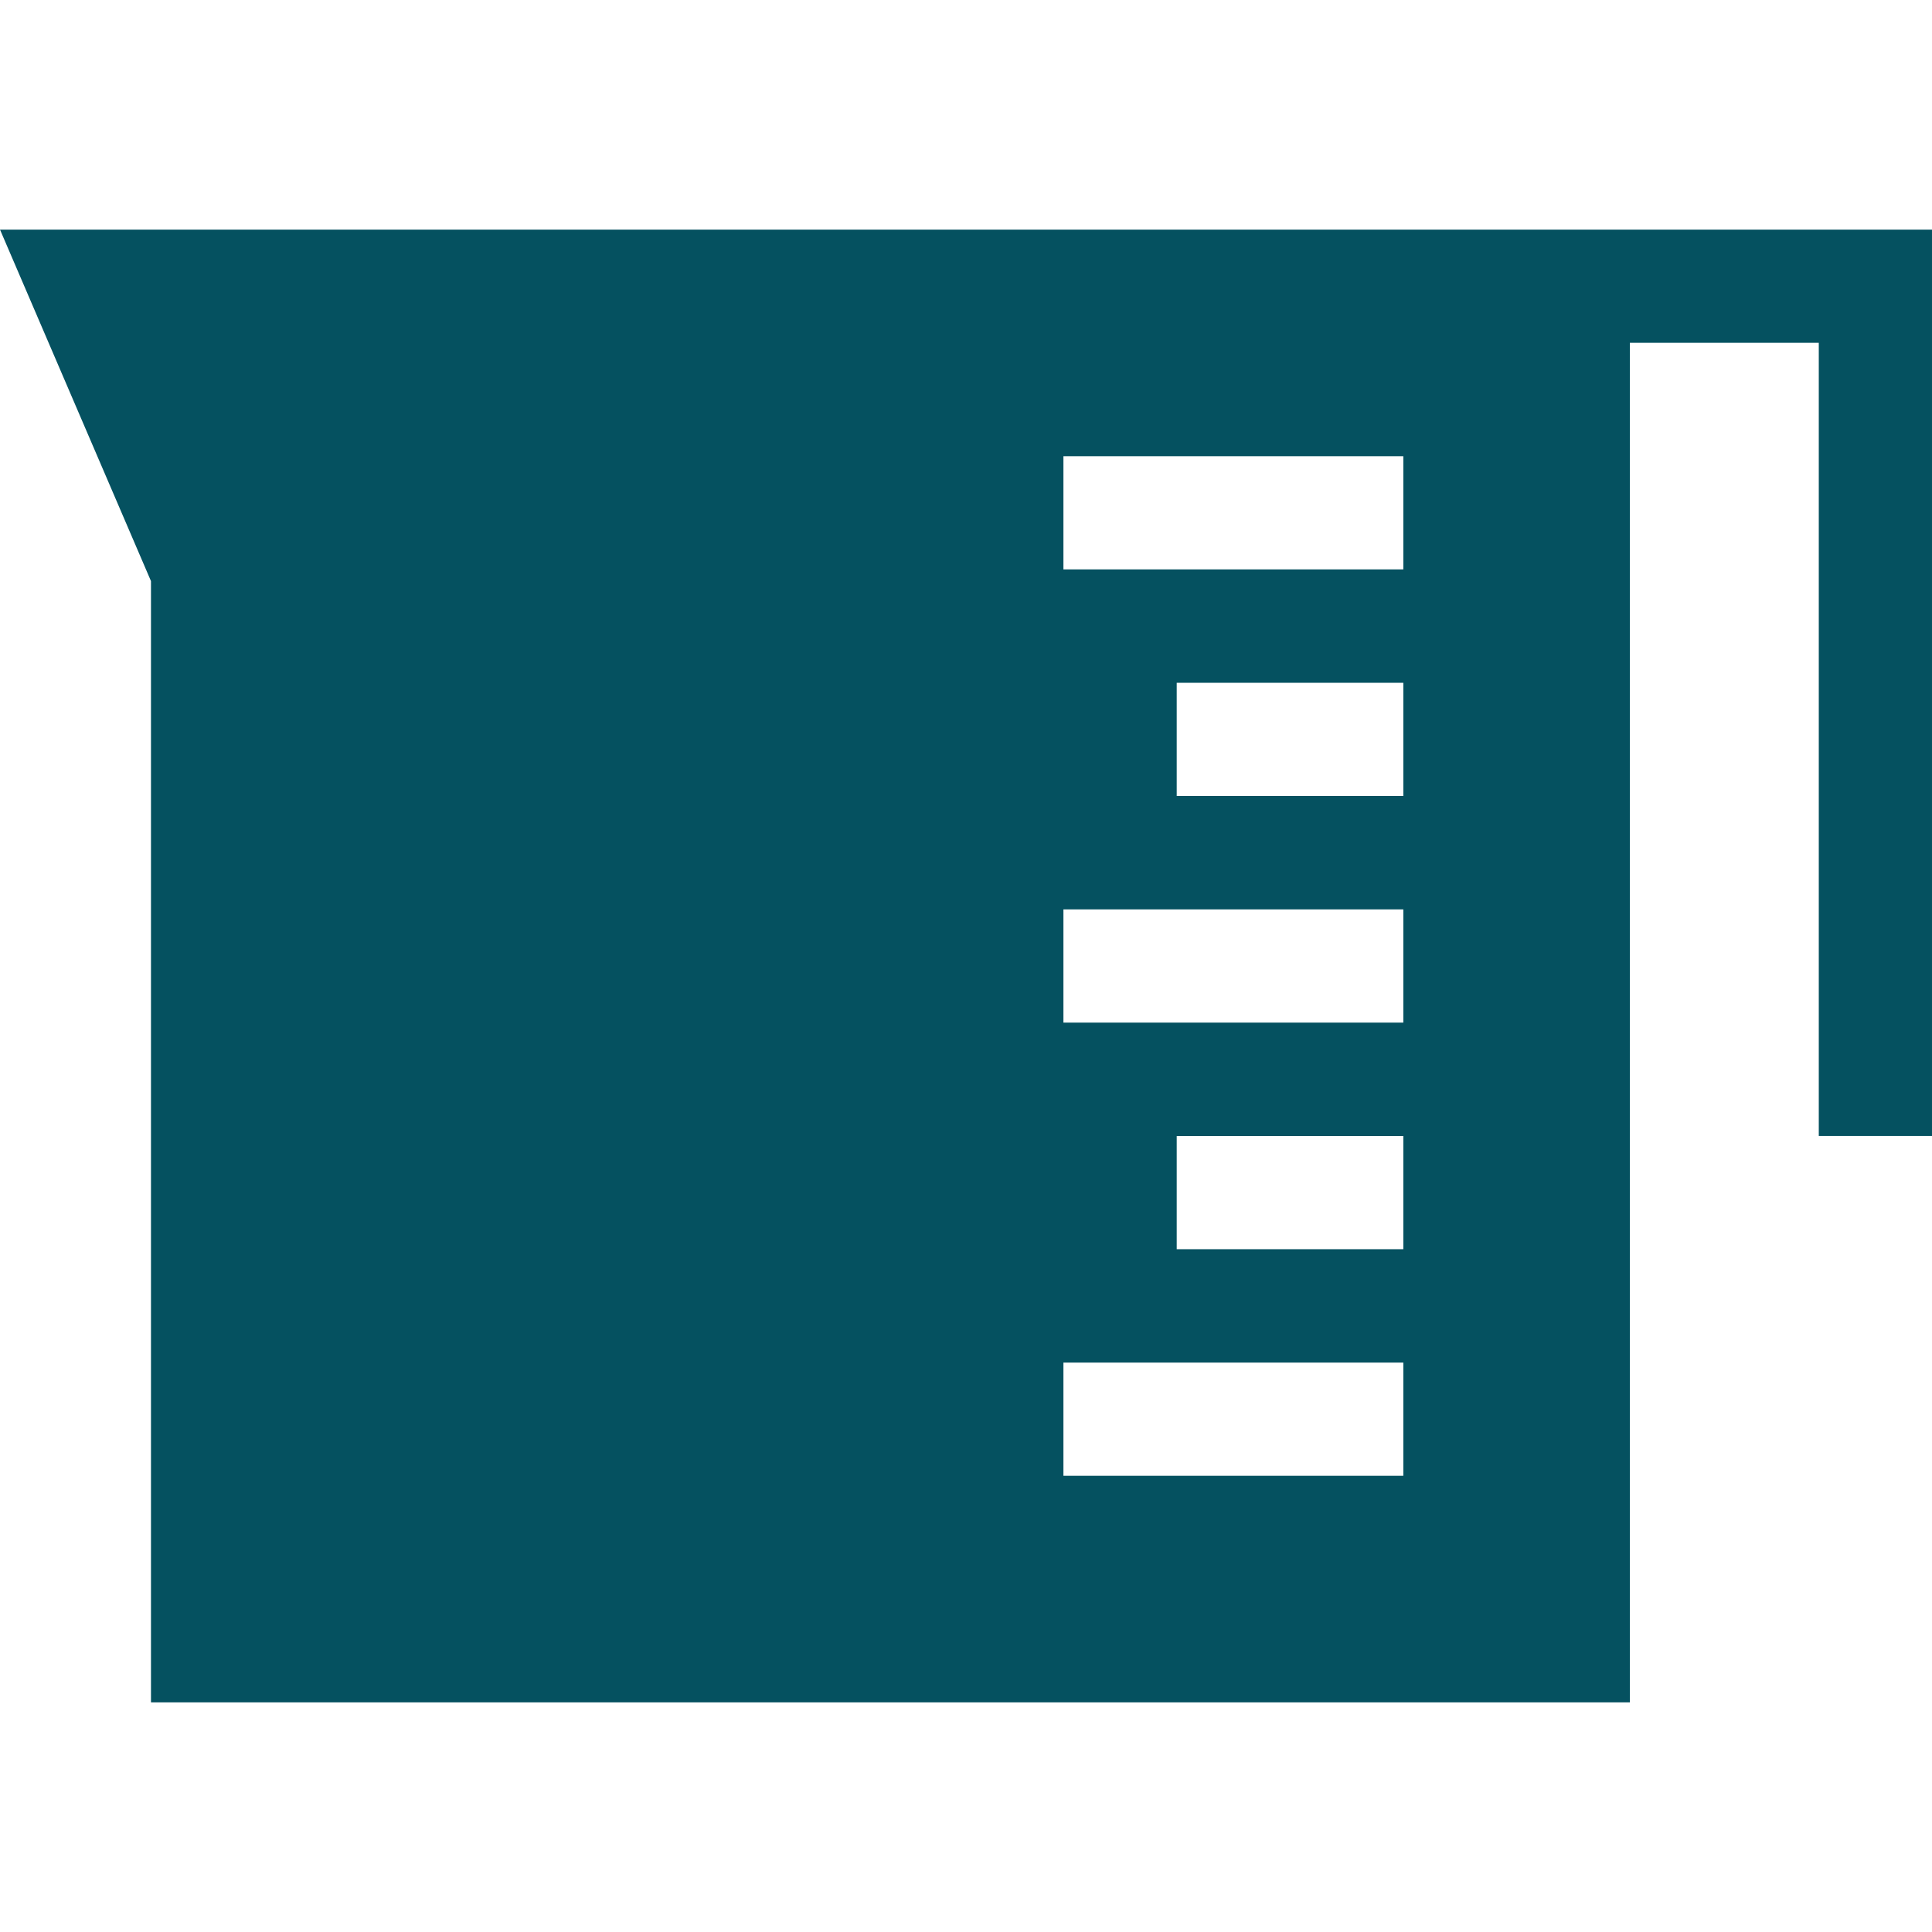 <svg xmlns="http://www.w3.org/2000/svg" fill="#055160" xmlns:xlink="http://www.w3.org/1999/xlink" id="Capa_1" x="0px" y="0px" viewBox="0 0 511.977 511.977" style="enable-background:new 0 0 511.977 511.977;" xml:space="preserve" width="512" height="512">
<g>
	<path d="M0,60.844l40.009,93.145v297.143h391.903V90.844h50.064v210.18h30V60.844H0z M281.805,150.892v-30h90.072v30H281.805z    M371.877,180.94v30h-60.048v-30H371.877z M371.877,240.988v30h-90.072v-30H371.877z M371.877,301.036v30h-60.048v-30H371.877z    M371.877,361.084v30h-90.072v-30H371.877z"></path>
</g>















</svg>